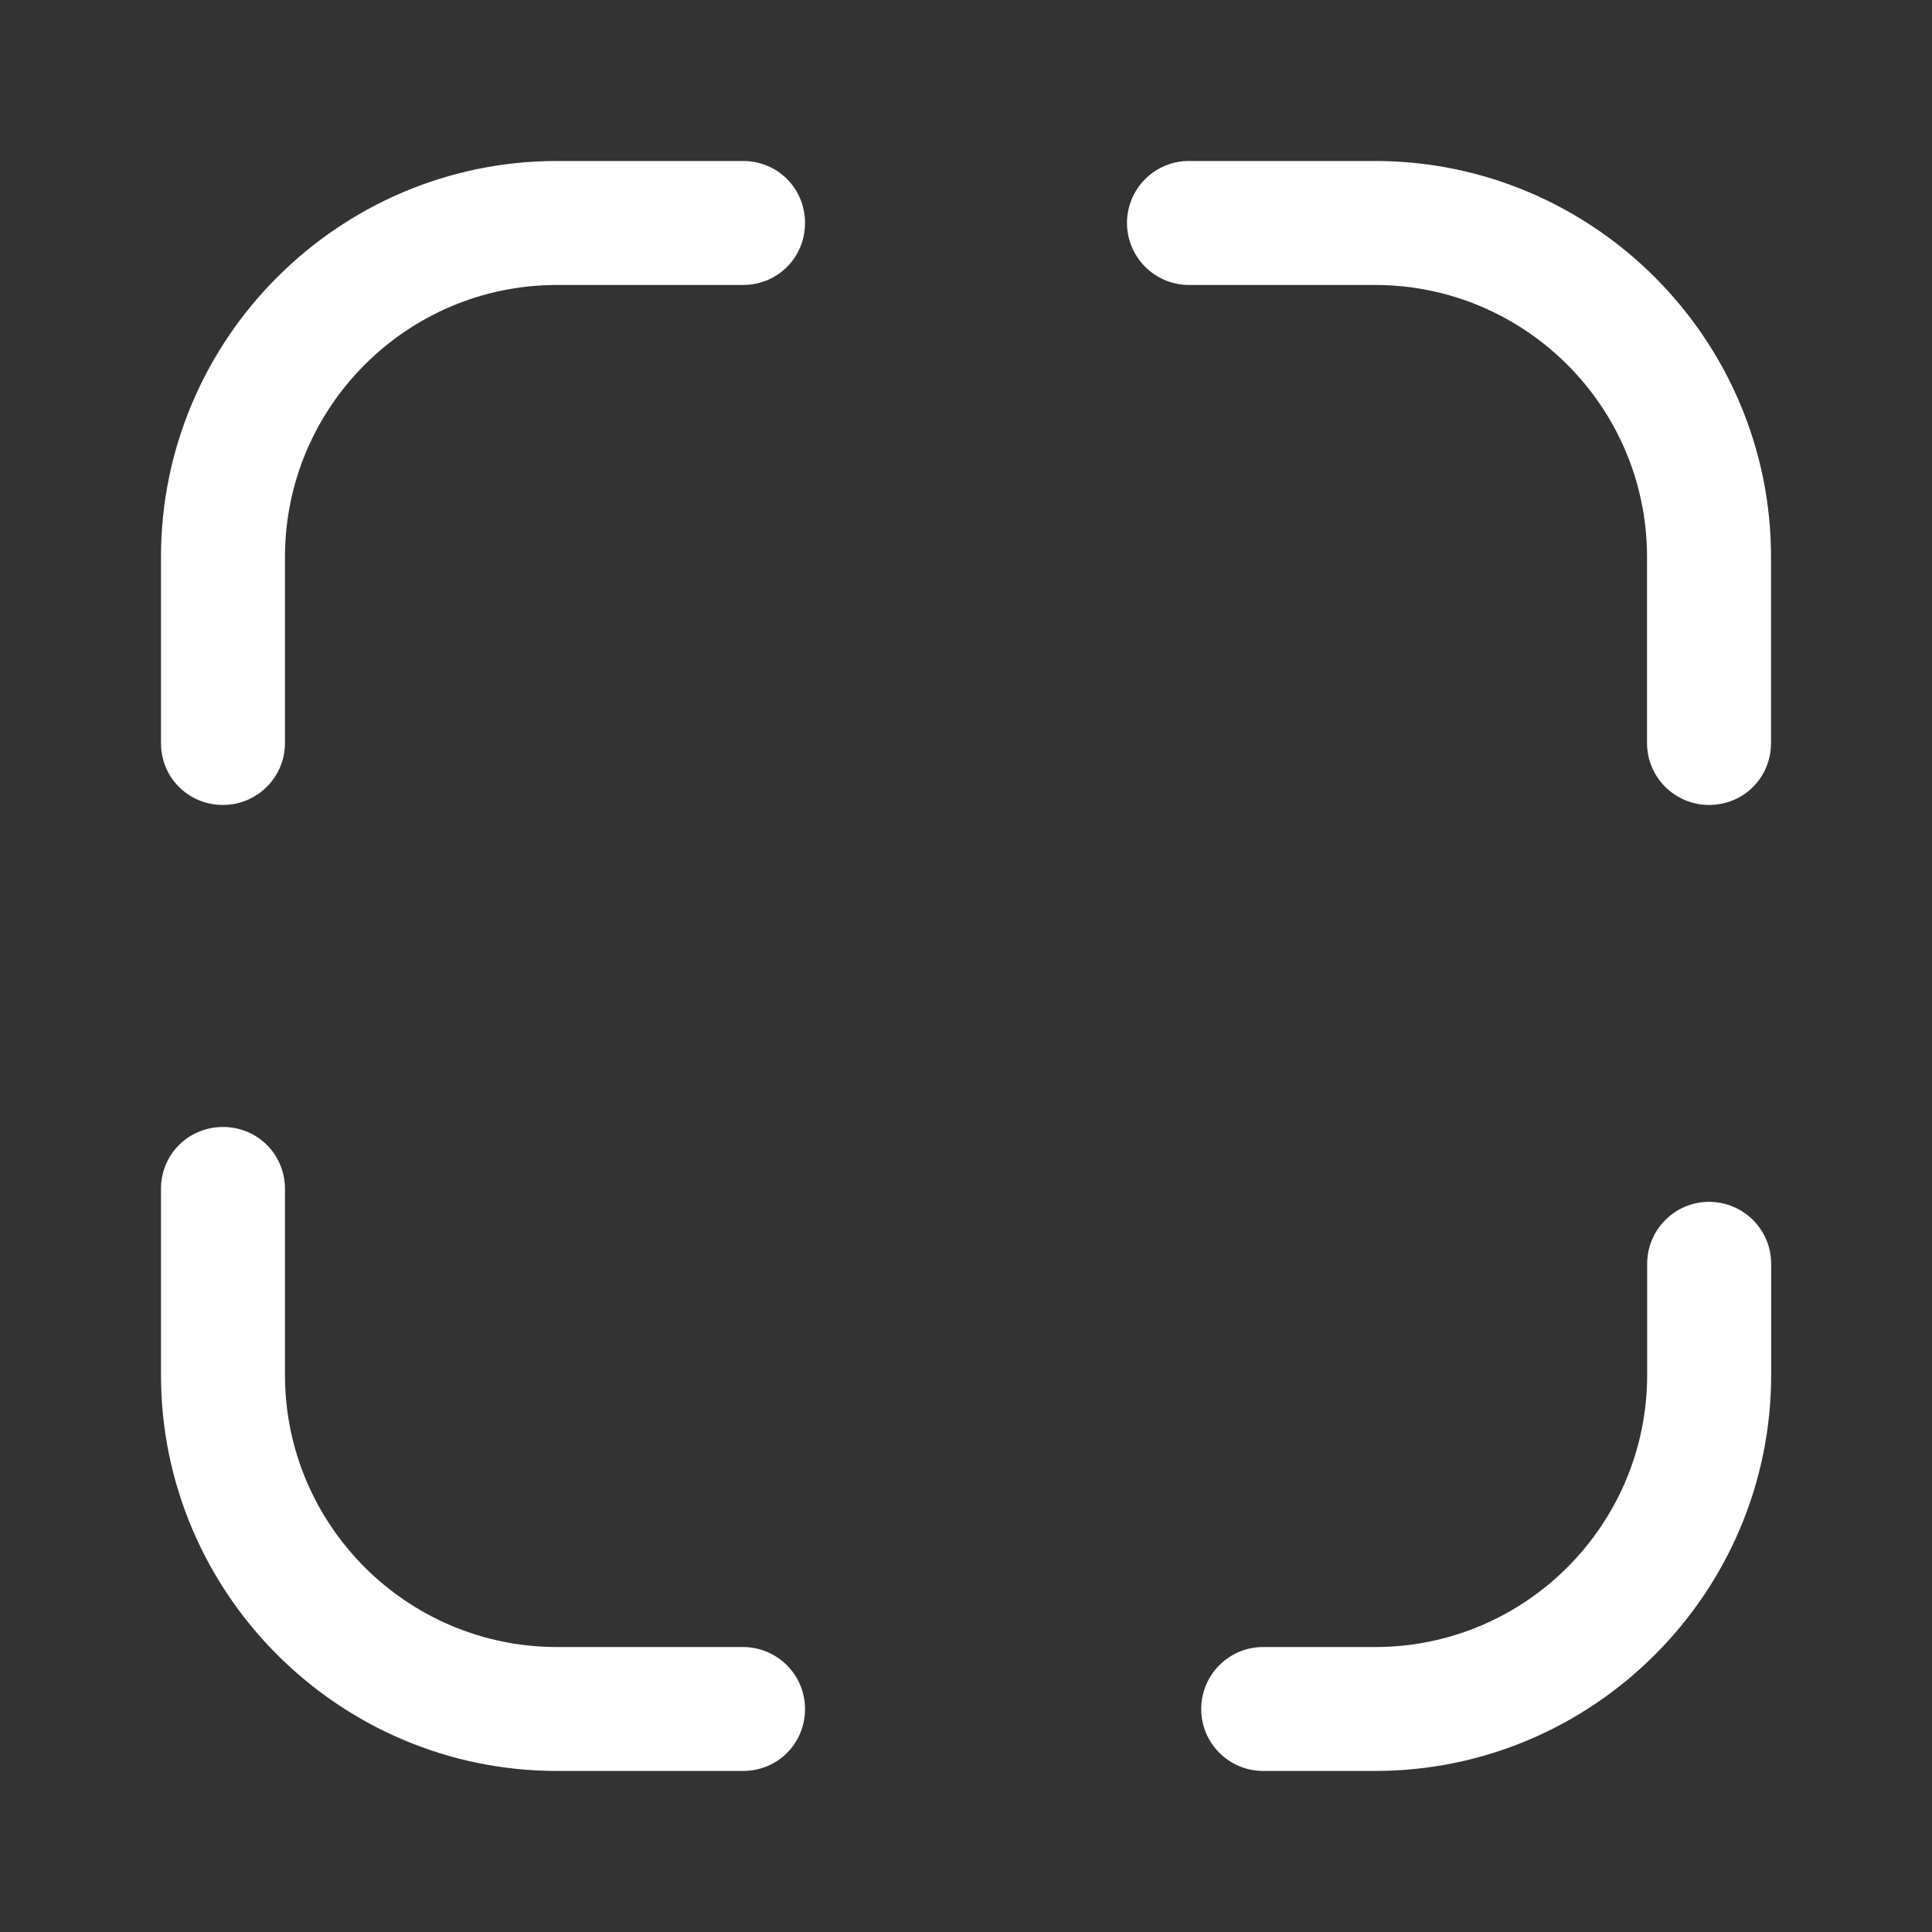 <svg width="28" height="28" viewBox="0 0 28 28" fill="none" xmlns="http://www.w3.org/2000/svg">
<rect x="0" y="0" width="28" height="28" fill="#333333" stroke="none"/>
<path d="M2.333 10.768V8.073C2.333 4.911 4.912 2.333 8.073 2.333H10.768C11.27 2.333 11.667 2.73 11.667 3.231C11.667 3.733 11.27 4.13 10.768 4.13H8.073C5.892 4.13 4.13 5.903 4.13 8.073V10.768C4.13 11.27 3.722 11.666 3.232 11.666C2.73 11.666 2.333 11.27 2.333 10.768Z" fill="white"/>
<path d="M23.87 10.768V8.073C23.87 5.891 22.097 4.13 19.927 4.13H17.232C16.73 4.13 16.333 3.721 16.333 3.231C16.333 2.741 16.73 2.333 17.232 2.333H19.927C23.088 2.333 25.667 4.911 25.667 8.073V10.768C25.667 11.27 25.27 11.666 24.768 11.666C24.278 11.666 23.87 11.27 23.87 10.768Z" fill="white"/>
<path d="M18.307 25.666C17.817 25.666 17.409 25.27 17.409 24.768C17.409 24.278 17.805 23.87 18.307 23.87H19.929C22.11 23.87 23.872 22.096 23.872 19.926V18.316C23.872 17.826 24.269 17.418 24.77 17.418C25.261 17.418 25.669 17.815 25.669 18.316V19.926C25.669 23.088 23.09 25.666 19.929 25.666H18.307Z" fill="white"/>
<path d="M8.073 25.666C4.912 25.666 2.333 23.088 2.333 19.926V17.231C2.333 16.73 2.73 16.333 3.232 16.333C3.733 16.333 4.13 16.73 4.13 17.231V19.926C4.13 22.108 5.903 23.87 8.073 23.87H10.768C11.258 23.87 11.667 24.266 11.667 24.768C11.667 25.27 11.27 25.666 10.768 25.666H8.073Z" fill="white"/>
</svg>
